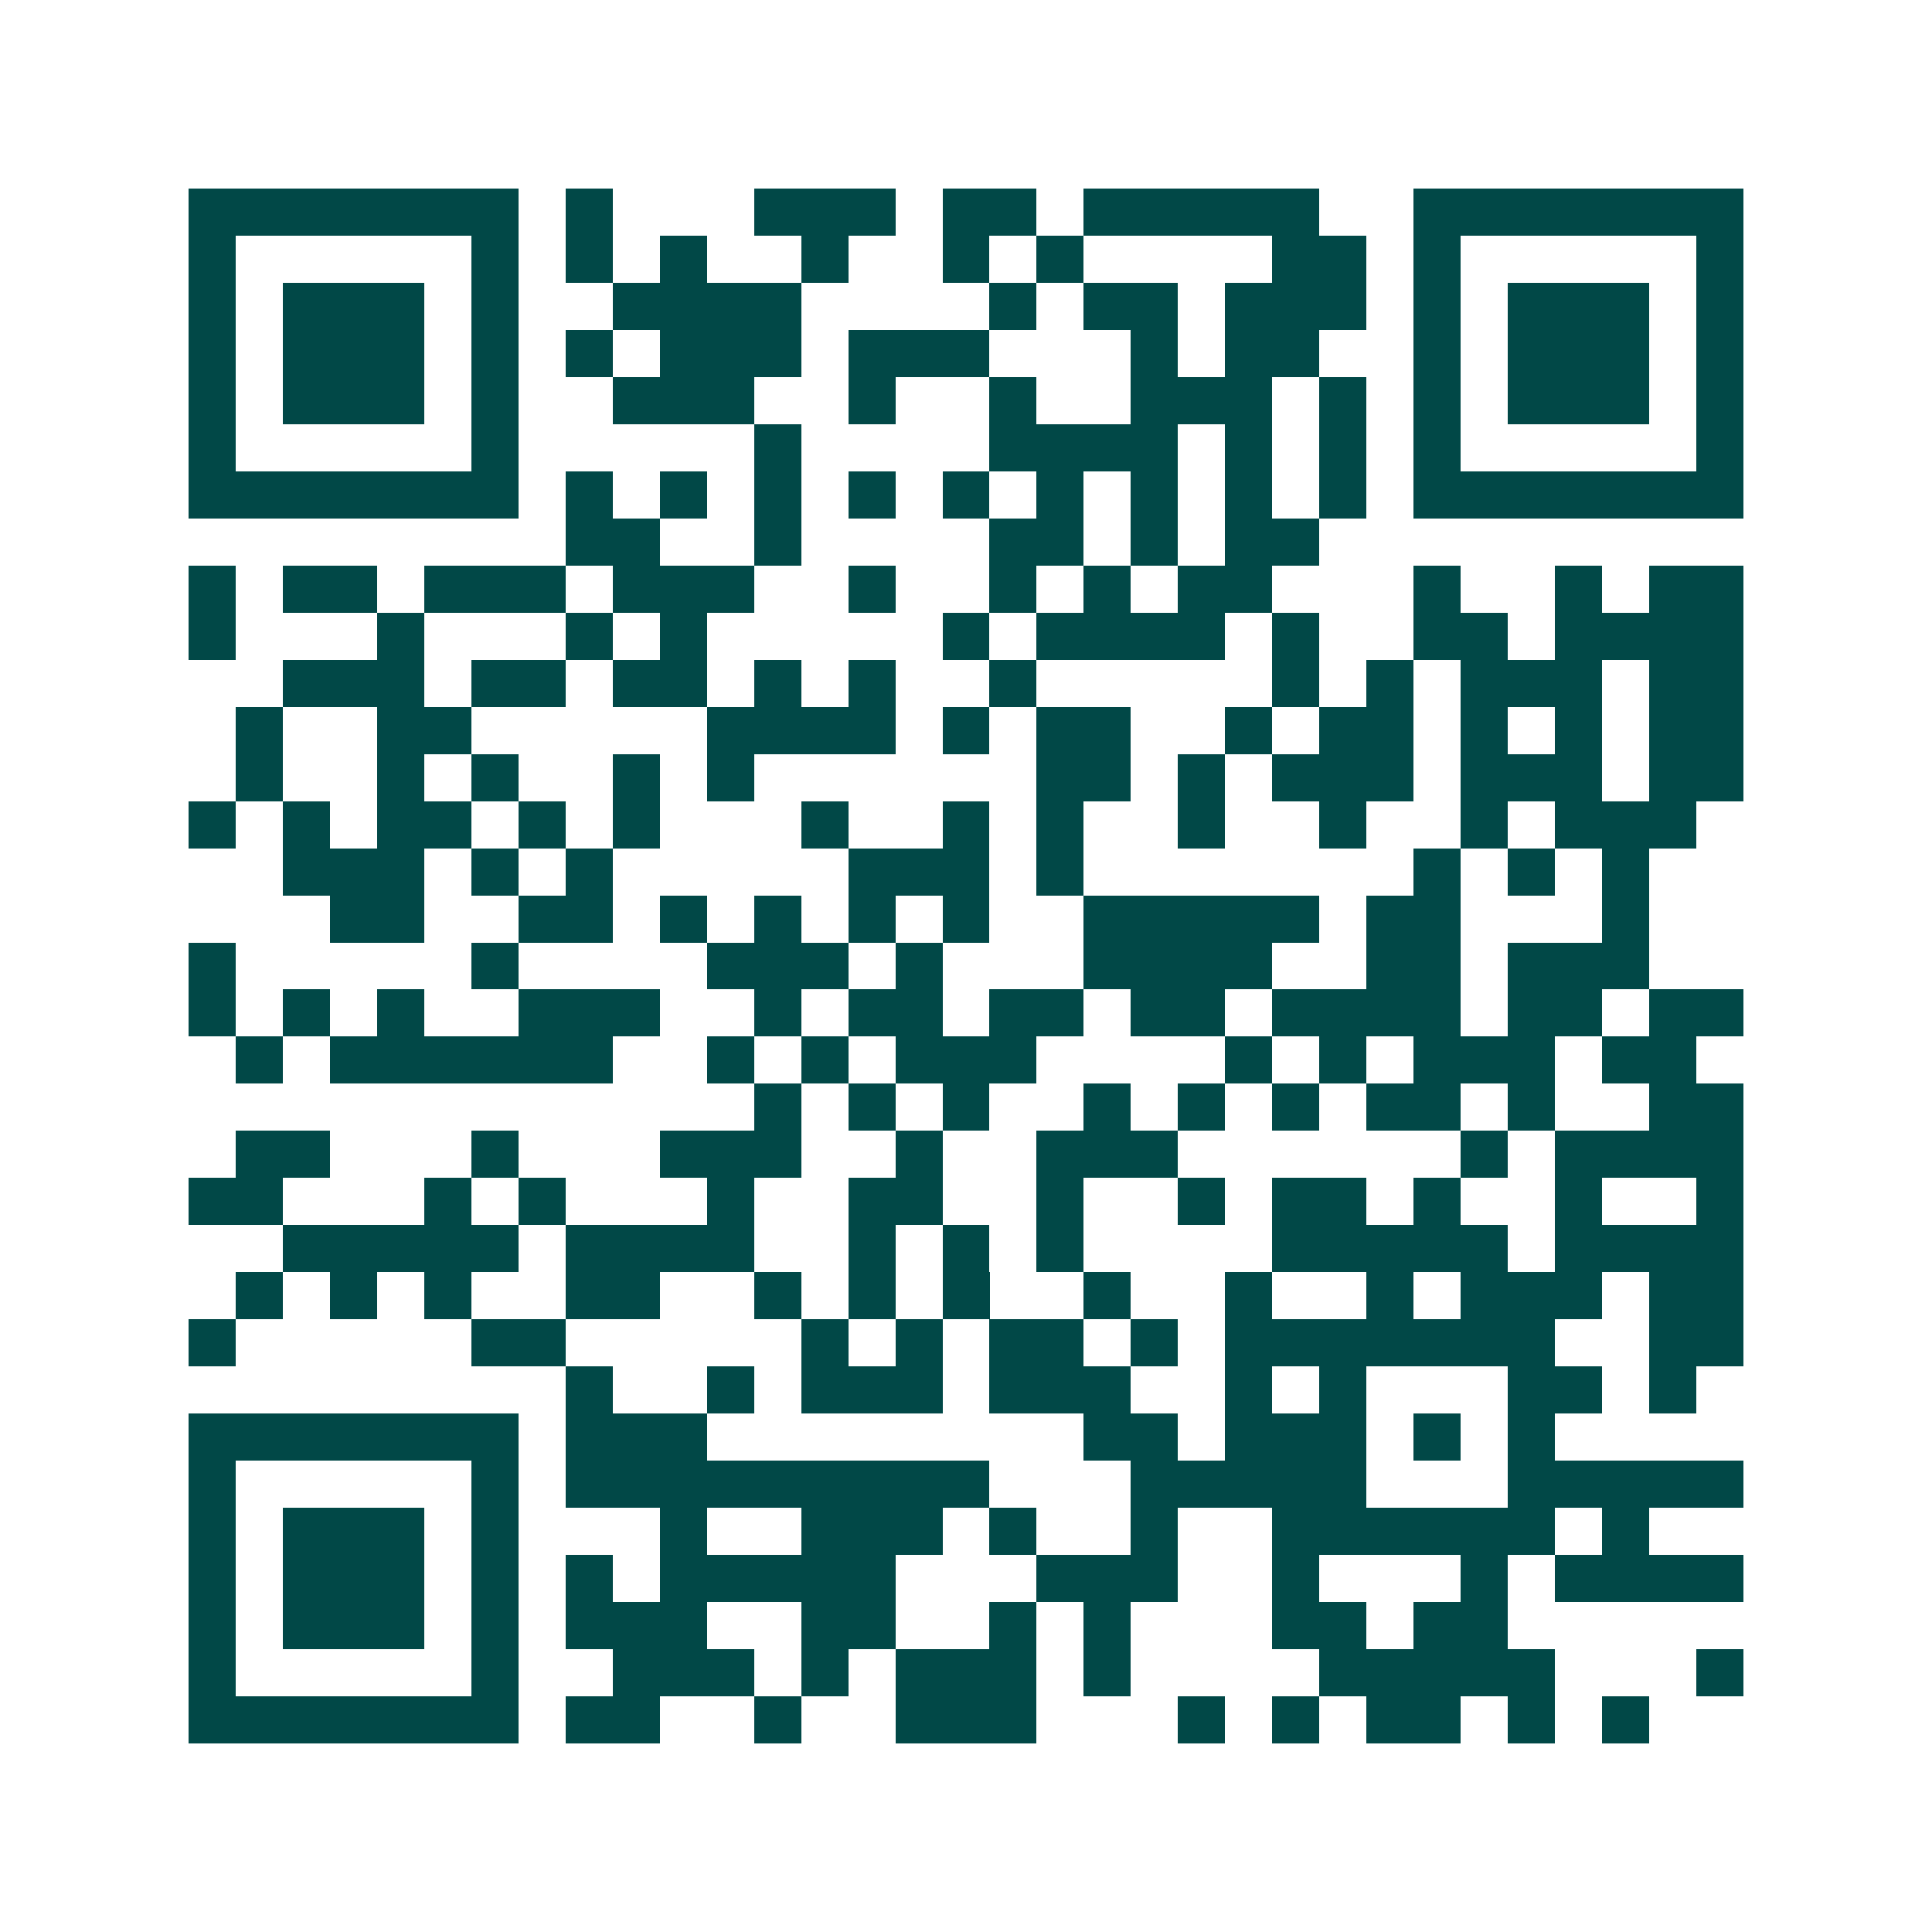 <svg xmlns="http://www.w3.org/2000/svg" width="200" height="200" viewBox="0 0 41 41" shape-rendering="crispEdges"><path fill="#ffffff" d="M0 0h41v41H0z"/><path stroke="#014847" d="M4 4.5h7m1 0h1m3 0h3m1 0h2m1 0h5m2 0h7M4 5.5h1m5 0h1m1 0h1m1 0h1m2 0h1m2 0h1m1 0h1m4 0h2m1 0h1m5 0h1M4 6.5h1m1 0h3m1 0h1m2 0h4m4 0h1m1 0h2m1 0h3m1 0h1m1 0h3m1 0h1M4 7.5h1m1 0h3m1 0h1m1 0h1m1 0h3m1 0h3m3 0h1m1 0h2m2 0h1m1 0h3m1 0h1M4 8.5h1m1 0h3m1 0h1m2 0h3m2 0h1m2 0h1m2 0h3m1 0h1m1 0h1m1 0h3m1 0h1M4 9.5h1m5 0h1m5 0h1m4 0h4m1 0h1m1 0h1m1 0h1m5 0h1M4 10.5h7m1 0h1m1 0h1m1 0h1m1 0h1m1 0h1m1 0h1m1 0h1m1 0h1m1 0h1m1 0h7M12 11.5h2m2 0h1m4 0h2m1 0h1m1 0h2M4 12.5h1m1 0h2m1 0h3m1 0h3m2 0h1m2 0h1m1 0h1m1 0h2m3 0h1m2 0h1m1 0h2M4 13.5h1m3 0h1m3 0h1m1 0h1m5 0h1m1 0h4m1 0h1m2 0h2m1 0h4M6 14.5h3m1 0h2m1 0h2m1 0h1m1 0h1m2 0h1m5 0h1m1 0h1m1 0h3m1 0h2M5 15.5h1m2 0h2m5 0h4m1 0h1m1 0h2m2 0h1m1 0h2m1 0h1m1 0h1m1 0h2M5 16.5h1m2 0h1m1 0h1m2 0h1m1 0h1m6 0h2m1 0h1m1 0h3m1 0h3m1 0h2M4 17.5h1m1 0h1m1 0h2m1 0h1m1 0h1m3 0h1m2 0h1m1 0h1m2 0h1m2 0h1m2 0h1m1 0h3M6 18.5h3m1 0h1m1 0h1m5 0h3m1 0h1m7 0h1m1 0h1m1 0h1M7 19.5h2m2 0h2m1 0h1m1 0h1m1 0h1m1 0h1m2 0h5m1 0h2m3 0h1M4 20.5h1m5 0h1m4 0h3m1 0h1m3 0h4m2 0h2m1 0h3M4 21.5h1m1 0h1m1 0h1m2 0h3m2 0h1m1 0h2m1 0h2m1 0h2m1 0h4m1 0h2m1 0h2M5 22.5h1m1 0h6m2 0h1m1 0h1m1 0h3m4 0h1m1 0h1m1 0h3m1 0h2M16 23.5h1m1 0h1m1 0h1m2 0h1m1 0h1m1 0h1m1 0h2m1 0h1m2 0h2M5 24.5h2m3 0h1m3 0h3m2 0h1m2 0h3m6 0h1m1 0h4M4 25.5h2m3 0h1m1 0h1m3 0h1m2 0h2m2 0h1m2 0h1m1 0h2m1 0h1m2 0h1m2 0h1M6 26.5h5m1 0h4m2 0h1m1 0h1m1 0h1m4 0h5m1 0h4M5 27.5h1m1 0h1m1 0h1m2 0h2m2 0h1m1 0h1m1 0h1m2 0h1m2 0h1m2 0h1m1 0h3m1 0h2M4 28.5h1m5 0h2m5 0h1m1 0h1m1 0h2m1 0h1m1 0h7m2 0h2M12 29.5h1m2 0h1m1 0h3m1 0h3m2 0h1m1 0h1m3 0h2m1 0h1M4 30.5h7m1 0h3m8 0h2m1 0h3m1 0h1m1 0h1M4 31.5h1m5 0h1m1 0h9m3 0h5m3 0h5M4 32.5h1m1 0h3m1 0h1m3 0h1m2 0h3m1 0h1m2 0h1m2 0h6m1 0h1M4 33.5h1m1 0h3m1 0h1m1 0h1m1 0h5m3 0h3m2 0h1m3 0h1m1 0h4M4 34.5h1m1 0h3m1 0h1m1 0h3m2 0h2m2 0h1m1 0h1m3 0h2m1 0h2M4 35.5h1m5 0h1m2 0h3m1 0h1m1 0h3m1 0h1m4 0h5m3 0h1M4 36.5h7m1 0h2m2 0h1m2 0h3m3 0h1m1 0h1m1 0h2m1 0h1m1 0h1"/></svg>
